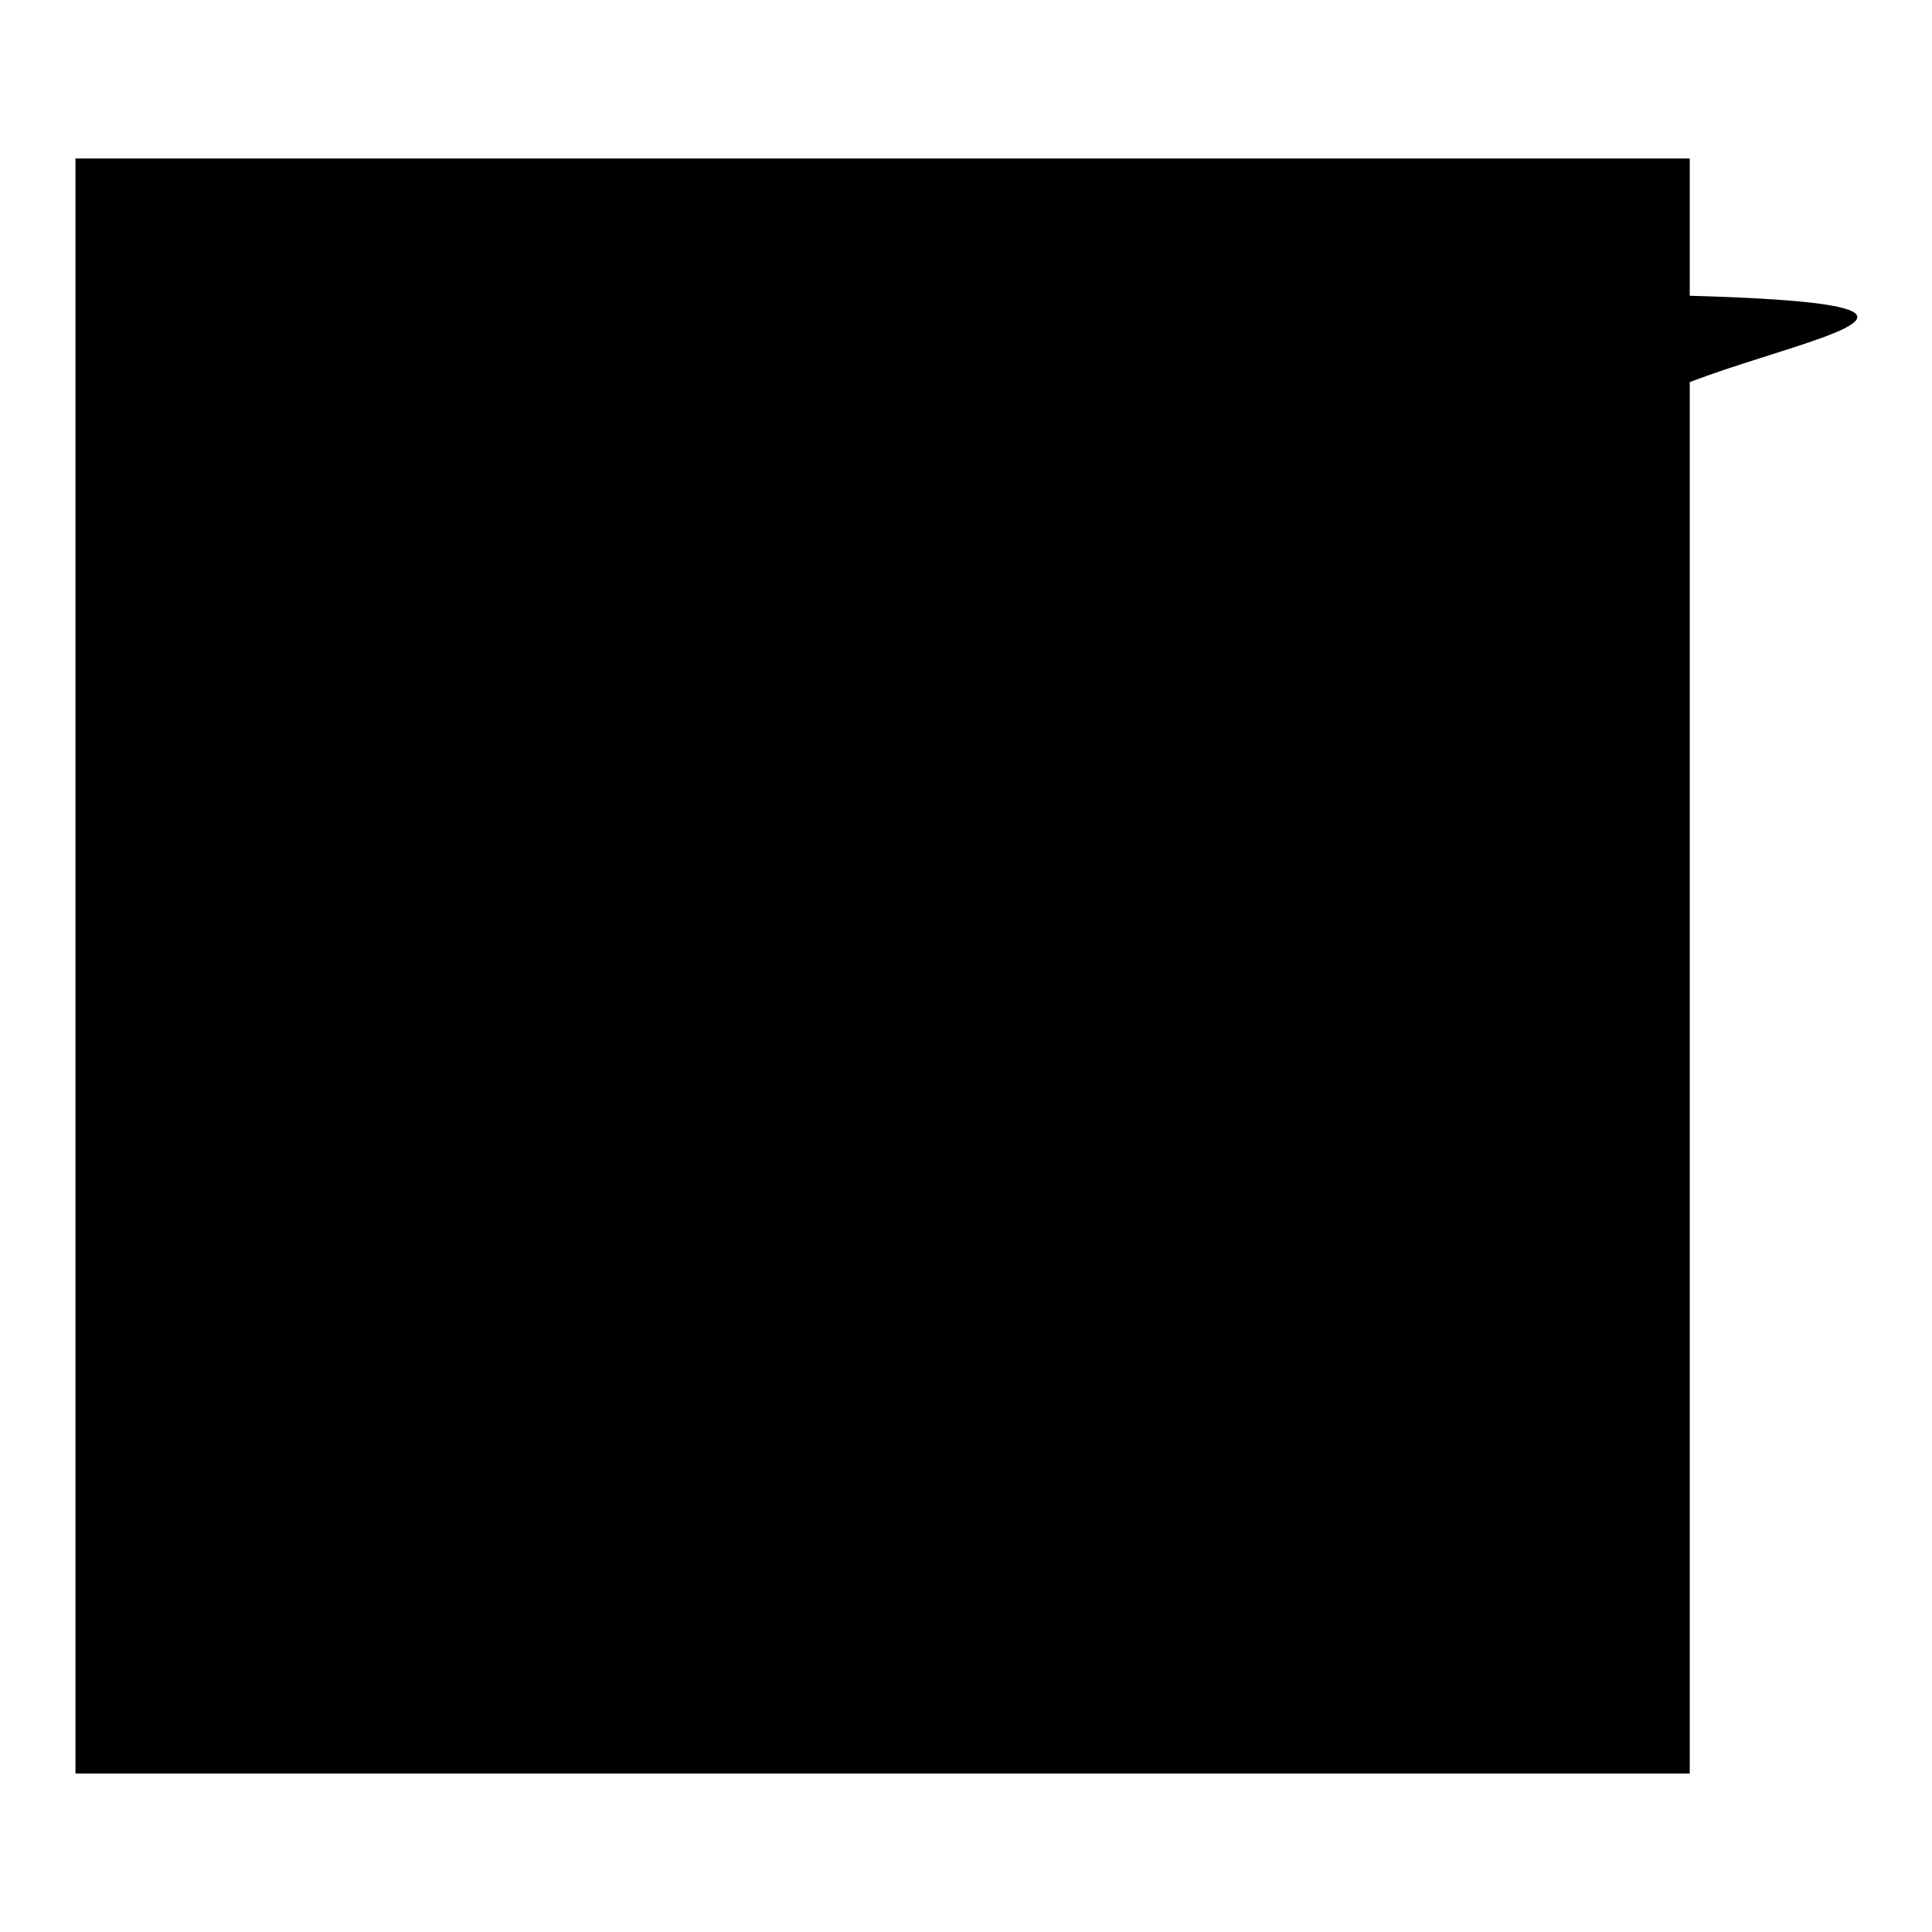 <?xml version="1.0" encoding="utf-8"?>
<!-- Svg Vector Icons : http://www.onlinewebfonts.com/icon -->
<!DOCTYPE svg PUBLIC "-//W3C//DTD SVG 1.1//EN" "http://www.w3.org/Graphics/SVG/1.1/DTD/svg11.dtd">
<svg version="1.1" xmlns="http://www.w3.org/2000/svg" xmlns:xlink="http://www.w3.org/1999/xlink" x="0px" y="0px" viewBox="0 0 256 256" enable-background="new 0 0 256 256" xml:space="preserve">
<g><g><path fill="#000000" d="M10,21h213.9V235H10V21z"/><path fill="#000000" d="M188.3,38.9H45.7c-9.8,0-17.7,80.2-17.7,17.8l8.9,160.4l35.7-35.7h124.8c9.8,0,17.8,80.2,17.8-17.8V56.7c0-9.8,80.2-17.8-17.8-17.8H188.3z M125.9,145.8h-17.8V128h17.8V145.8z M125.9,110.2h-17.8V74.5h17.8V110.2z"/></g></g>
</svg>